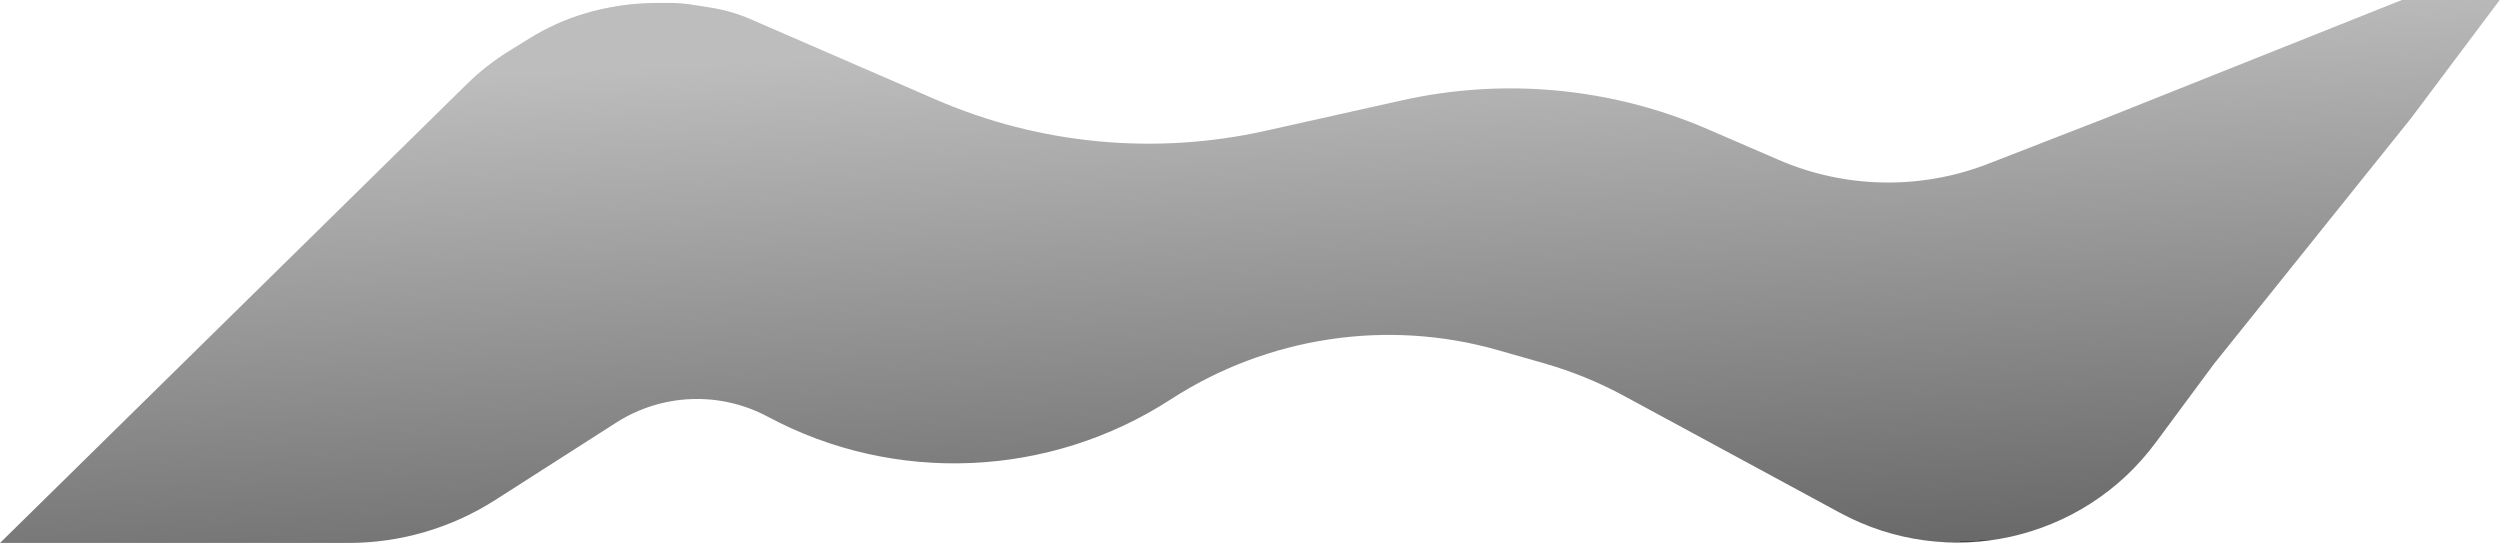 <svg width="4266" height="927" viewBox="0 0 4266 927" fill="none" xmlns="http://www.w3.org/2000/svg">
<path d="M1212.72 12.961C1236.14 16.639 1259.01 23.278 1280.76 32.719L1596.25 169.634C1773.51 246.561 1970.59 265.331 2159.19 223.247L2392.52 171.181C2567.27 132.187 2749.87 149.457 2914.21 220.519L3035.09 272.787C3148.76 321.94 3277.22 324.344 3392.66 279.479L3592 202L4098.5 0H4265.5L4114 202L3777.5 621.5L3678.45 755.291C3553.7 923.785 3324 974.821 3139.64 875.003L2771.71 675.793C2728.08 652.17 2681.99 633.385 2634.28 619.774L2555.82 597.39C2366.85 543.484 2162.53 574.707 1997.63 681.578V681.578C1791.35 815.271 1527.02 827.269 1310.35 711.168V711.168C1228.63 667.379 1129.62 671.202 1051.51 721.161L845.066 853.216C770.256 901.07 683.307 926.5 594.5 926.5H0L796.608 143.518C818.468 122.033 842.661 103.06 868.739 86.954L904.787 64.689C933.473 46.972 964.348 33.073 996.63 23.344V23.344C1036.99 11.181 1078.92 5 1121.07 5H1143.04C1155.66 5 1168.26 5.983 1180.73 7.94L1212.72 12.961Z" fill="url(#paint0_linear_204_30439)"/>
<defs>
<linearGradient id="paint0_linear_204_30439" x1="1273.49" y1="105.196" x2="1321.89" y2="1029.86" gradientUnits="userSpaceOnUse">
<stop stop-color="#BDBDBD"/>
<stop offset="1" stop-color="#696969"/>
<stop offset="1" stop-color="#454545"/>
</linearGradient>
</defs>
</svg>
